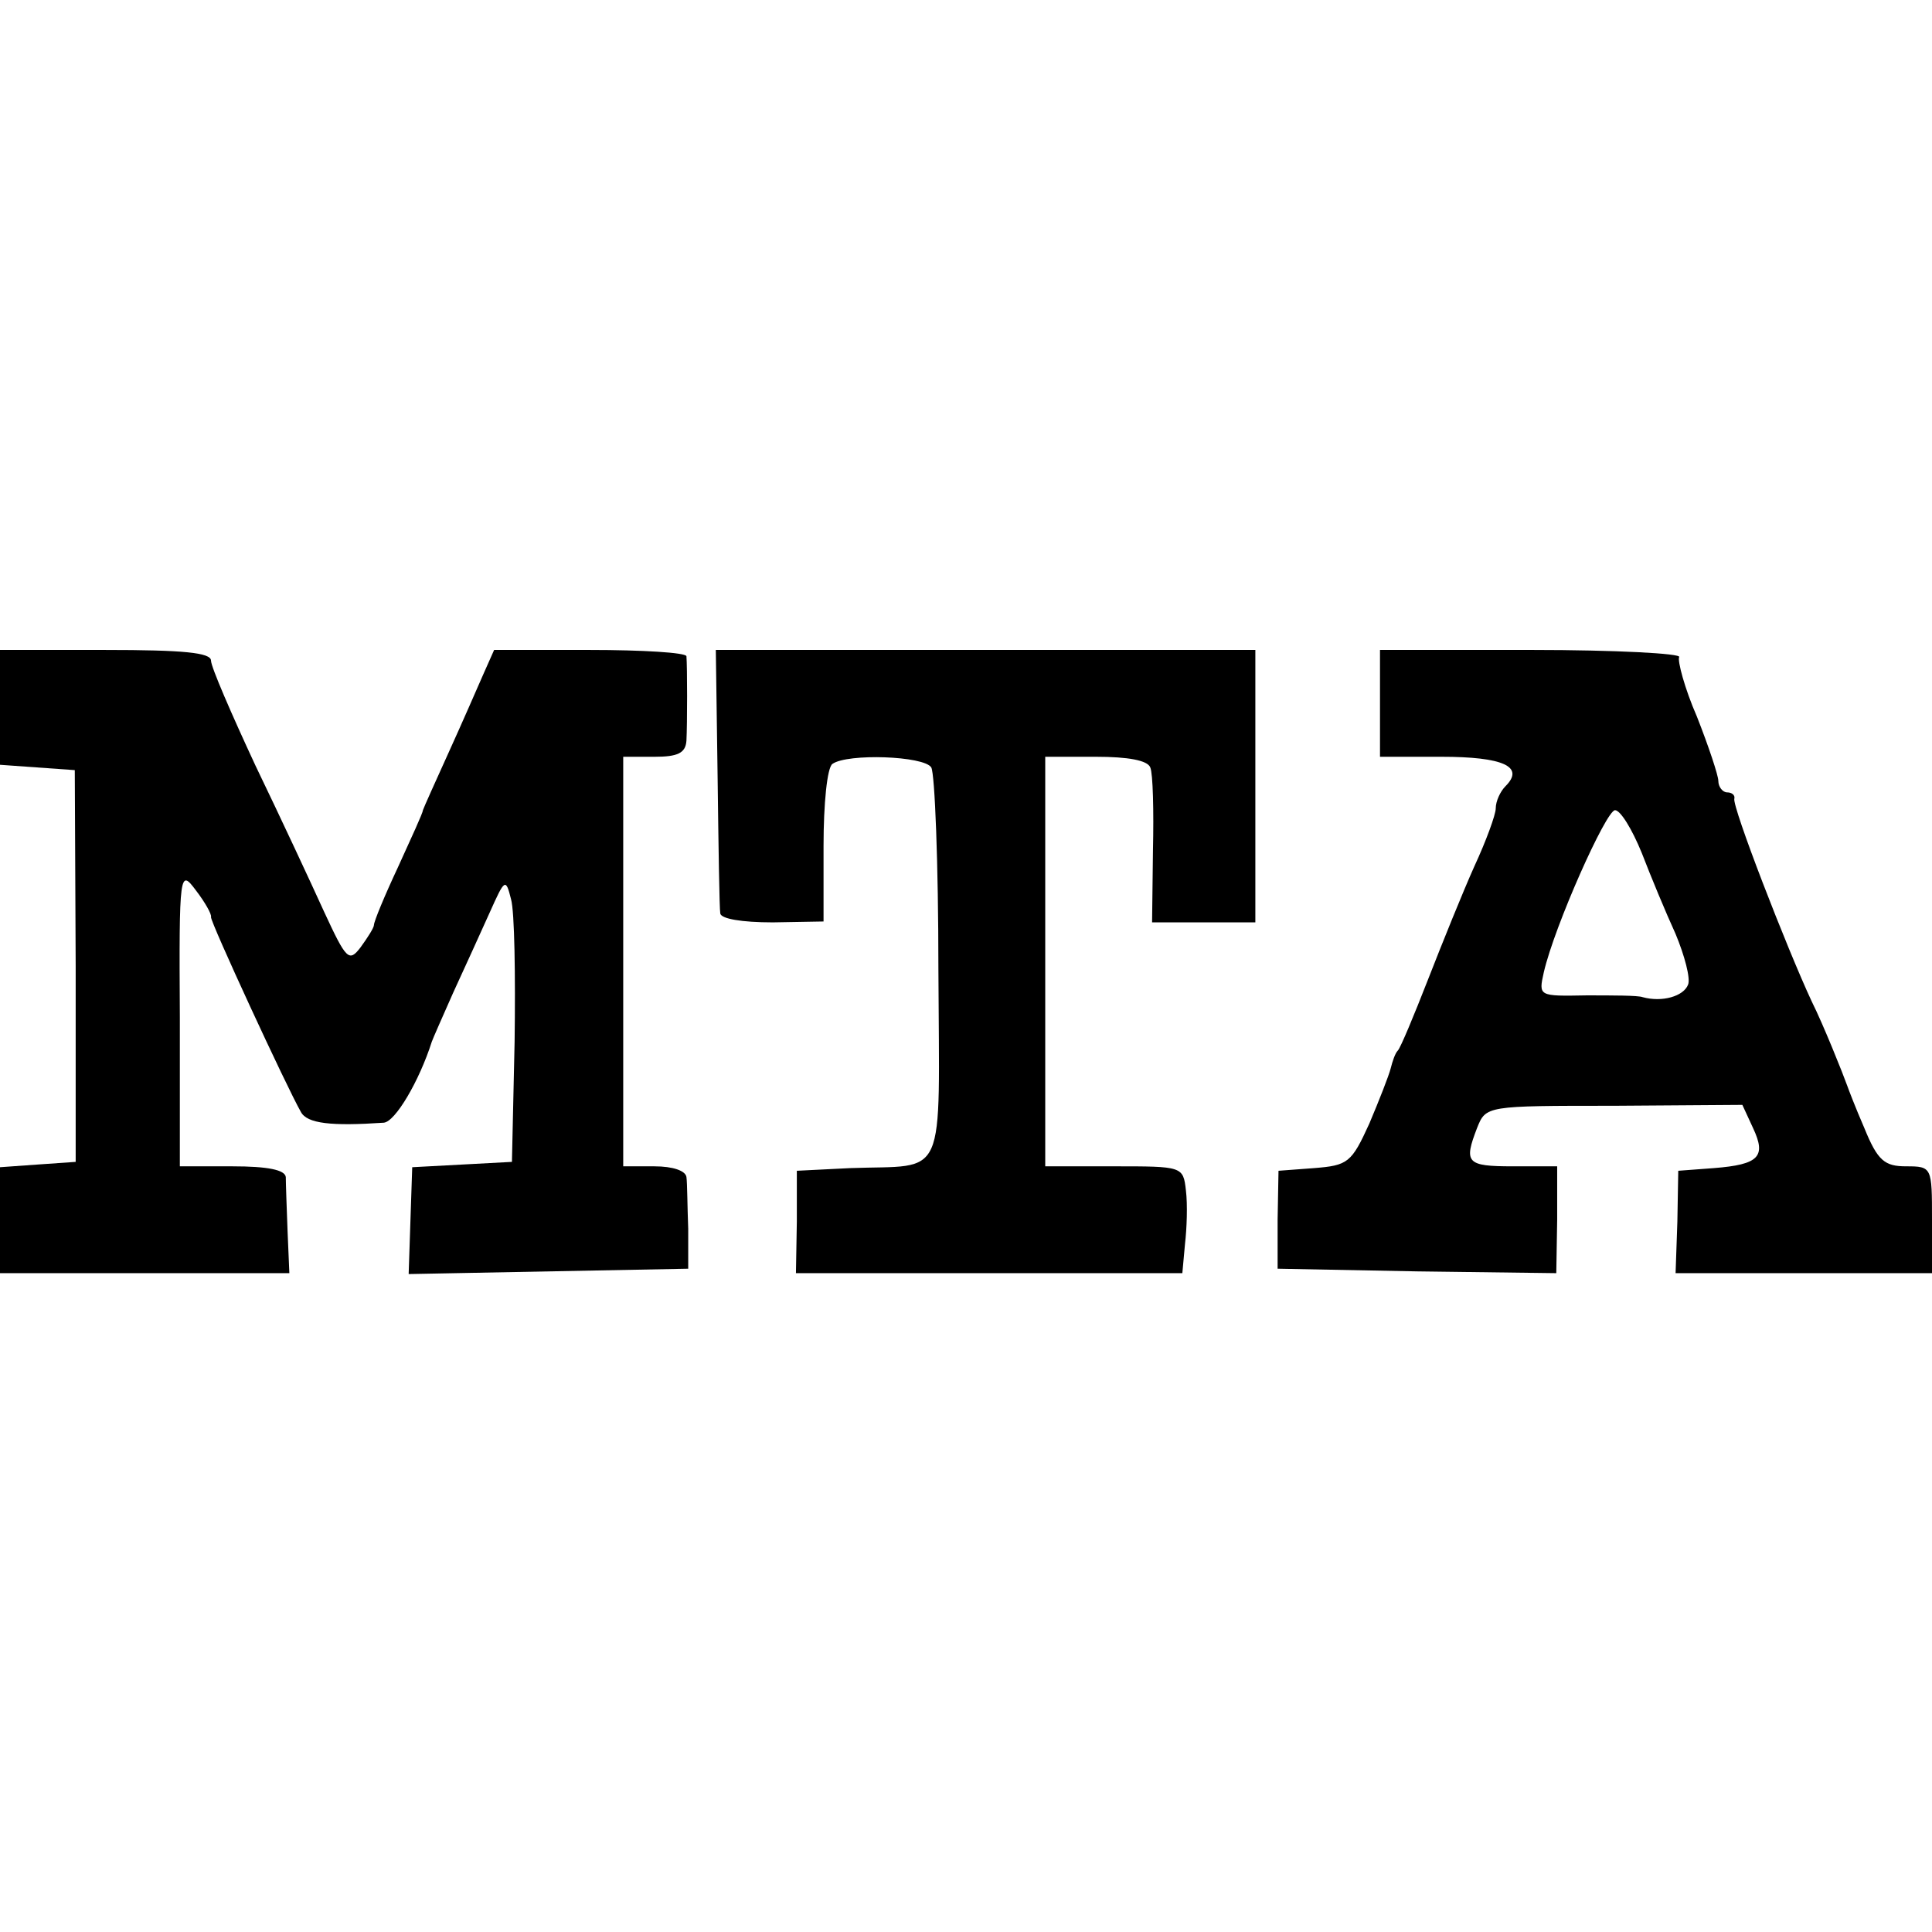 <?xml version="1.0" standalone="no"?>
<!DOCTYPE svg PUBLIC "-//W3C//DTD SVG 20010904//EN"
 "http://www.w3.org/TR/2001/REC-SVG-20010904/DTD/svg10.dtd">
<svg version="1.0" xmlns="http://www.w3.org/2000/svg"
 width="217pt" height="217pt" viewBox="0 0 217 217"
 preserveAspectRatio="xMidYMid meet">
<g transform="translate(0,217) scale(0.1,-0.1)"
fill="#000000" stroke="none">
<path d="M0 1376 l0 -65 42 -3 42 -3 1 -220 0 -220 -43 -3 -42 -3 0 -60 0 -59
163 0 162 0 -2 47 c-1 27 -2 54 -2 61 -1 8 -20 12 -60 12 l-59 0 0 167 c-1
165 0 167 18 143 10 -13 18 -27 17 -30 -1 -5 85 -191 101 -219 7 -13 34 -16
93 -12 13 1 40 47 54 91 1 3 12 28 24 55 13 28 31 68 41 90 17 38 18 39 24 15
4 -14 5 -86 4 -160 l-3 -135 -56 -3 -56 -3 -2 -60 -2 -60 157 3 157 3 0 45
c-1 25 -1 51 -2 58 -1 7 -15 12 -36 12 l-35 0 0 230 0 230 35 0 c26 0 35 4 36
18 1 19 1 83 0 95 -1 4 -49 7 -109 7 l-107 0 -12 -27 c-7 -16 -24 -55 -39 -88
-15 -33 -28 -62 -29 -65 0 -3 -13 -31 -28 -64 -15 -32 -27 -61 -27 -65 0 -3
-7 -14 -15 -25 -13 -17 -16 -14 -41 40 -15 33 -49 106 -77 164 -27 58 -50 111
-50 118 0 9 -31 12 -119 12 l-118 0 0 -64z"/>
<path d="M806 1298 c1 -79 2 -148 3 -154 1 -6 24 -10 59 -10 l57 1 0 85 c0 47
4 88 10 92 17 12 103 9 111 -4 4 -7 8 -108 8 -226 1 -243 11 -220 -99 -224
l-60 -3 0 -57 -1 -58 217 0 217 0 3 33 c2 17 3 44 1 60 -3 27 -4 27 -81 27
l-77 0 0 230 0 230 57 0 c36 0 58 -4 61 -12 3 -7 4 -49 3 -93 l-1 -81 58 0 58
0 0 153 0 153 -303 0 -303 0 2 -142z"/>
<path d="M1550 1380 l0 -60 69 0 c69 0 94 -11 72 -33 -6 -6 -11 -17 -11 -25 0
-7 -11 -37 -24 -65 -13 -29 -36 -86 -52 -127 -16 -41 -31 -77 -34 -80 -3 -3
-6 -12 -8 -20 -2 -8 -13 -36 -24 -62 -20 -44 -24 -47 -62 -50 l-40 -3 -1 -55
0 -55 157 -3 156 -2 1 60 0 60 -50 0 c-52 0 -55 4 -40 43 10 25 10 25 154 25
l144 1 12 -26 c15 -32 7 -41 -44 -45 l-40 -3 -1 -57 -2 -58 144 0 144 0 0 60
c0 59 0 60 -29 60 -24 0 -32 6 -47 43 -10 23 -18 44 -19 47 -5 14 -27 69 -40
95 -28 60 -90 220 -87 228 1 4 -3 7 -8 7 -5 0 -10 6 -10 13 0 6 -11 39 -24 72
-14 32 -22 63 -20 67 3 4 -72 8 -165 8 l-171 0 0 -60z m294 -168 c10 -26 27
-67 38 -91 10 -24 17 -50 14 -57 -5 -13 -29 -20 -51 -14 -5 2 -34 2 -63 2 -54
-1 -54 -1 -48 26 12 52 70 182 80 182 6 0 19 -21 30 -48z"/>
</g>
</svg>
